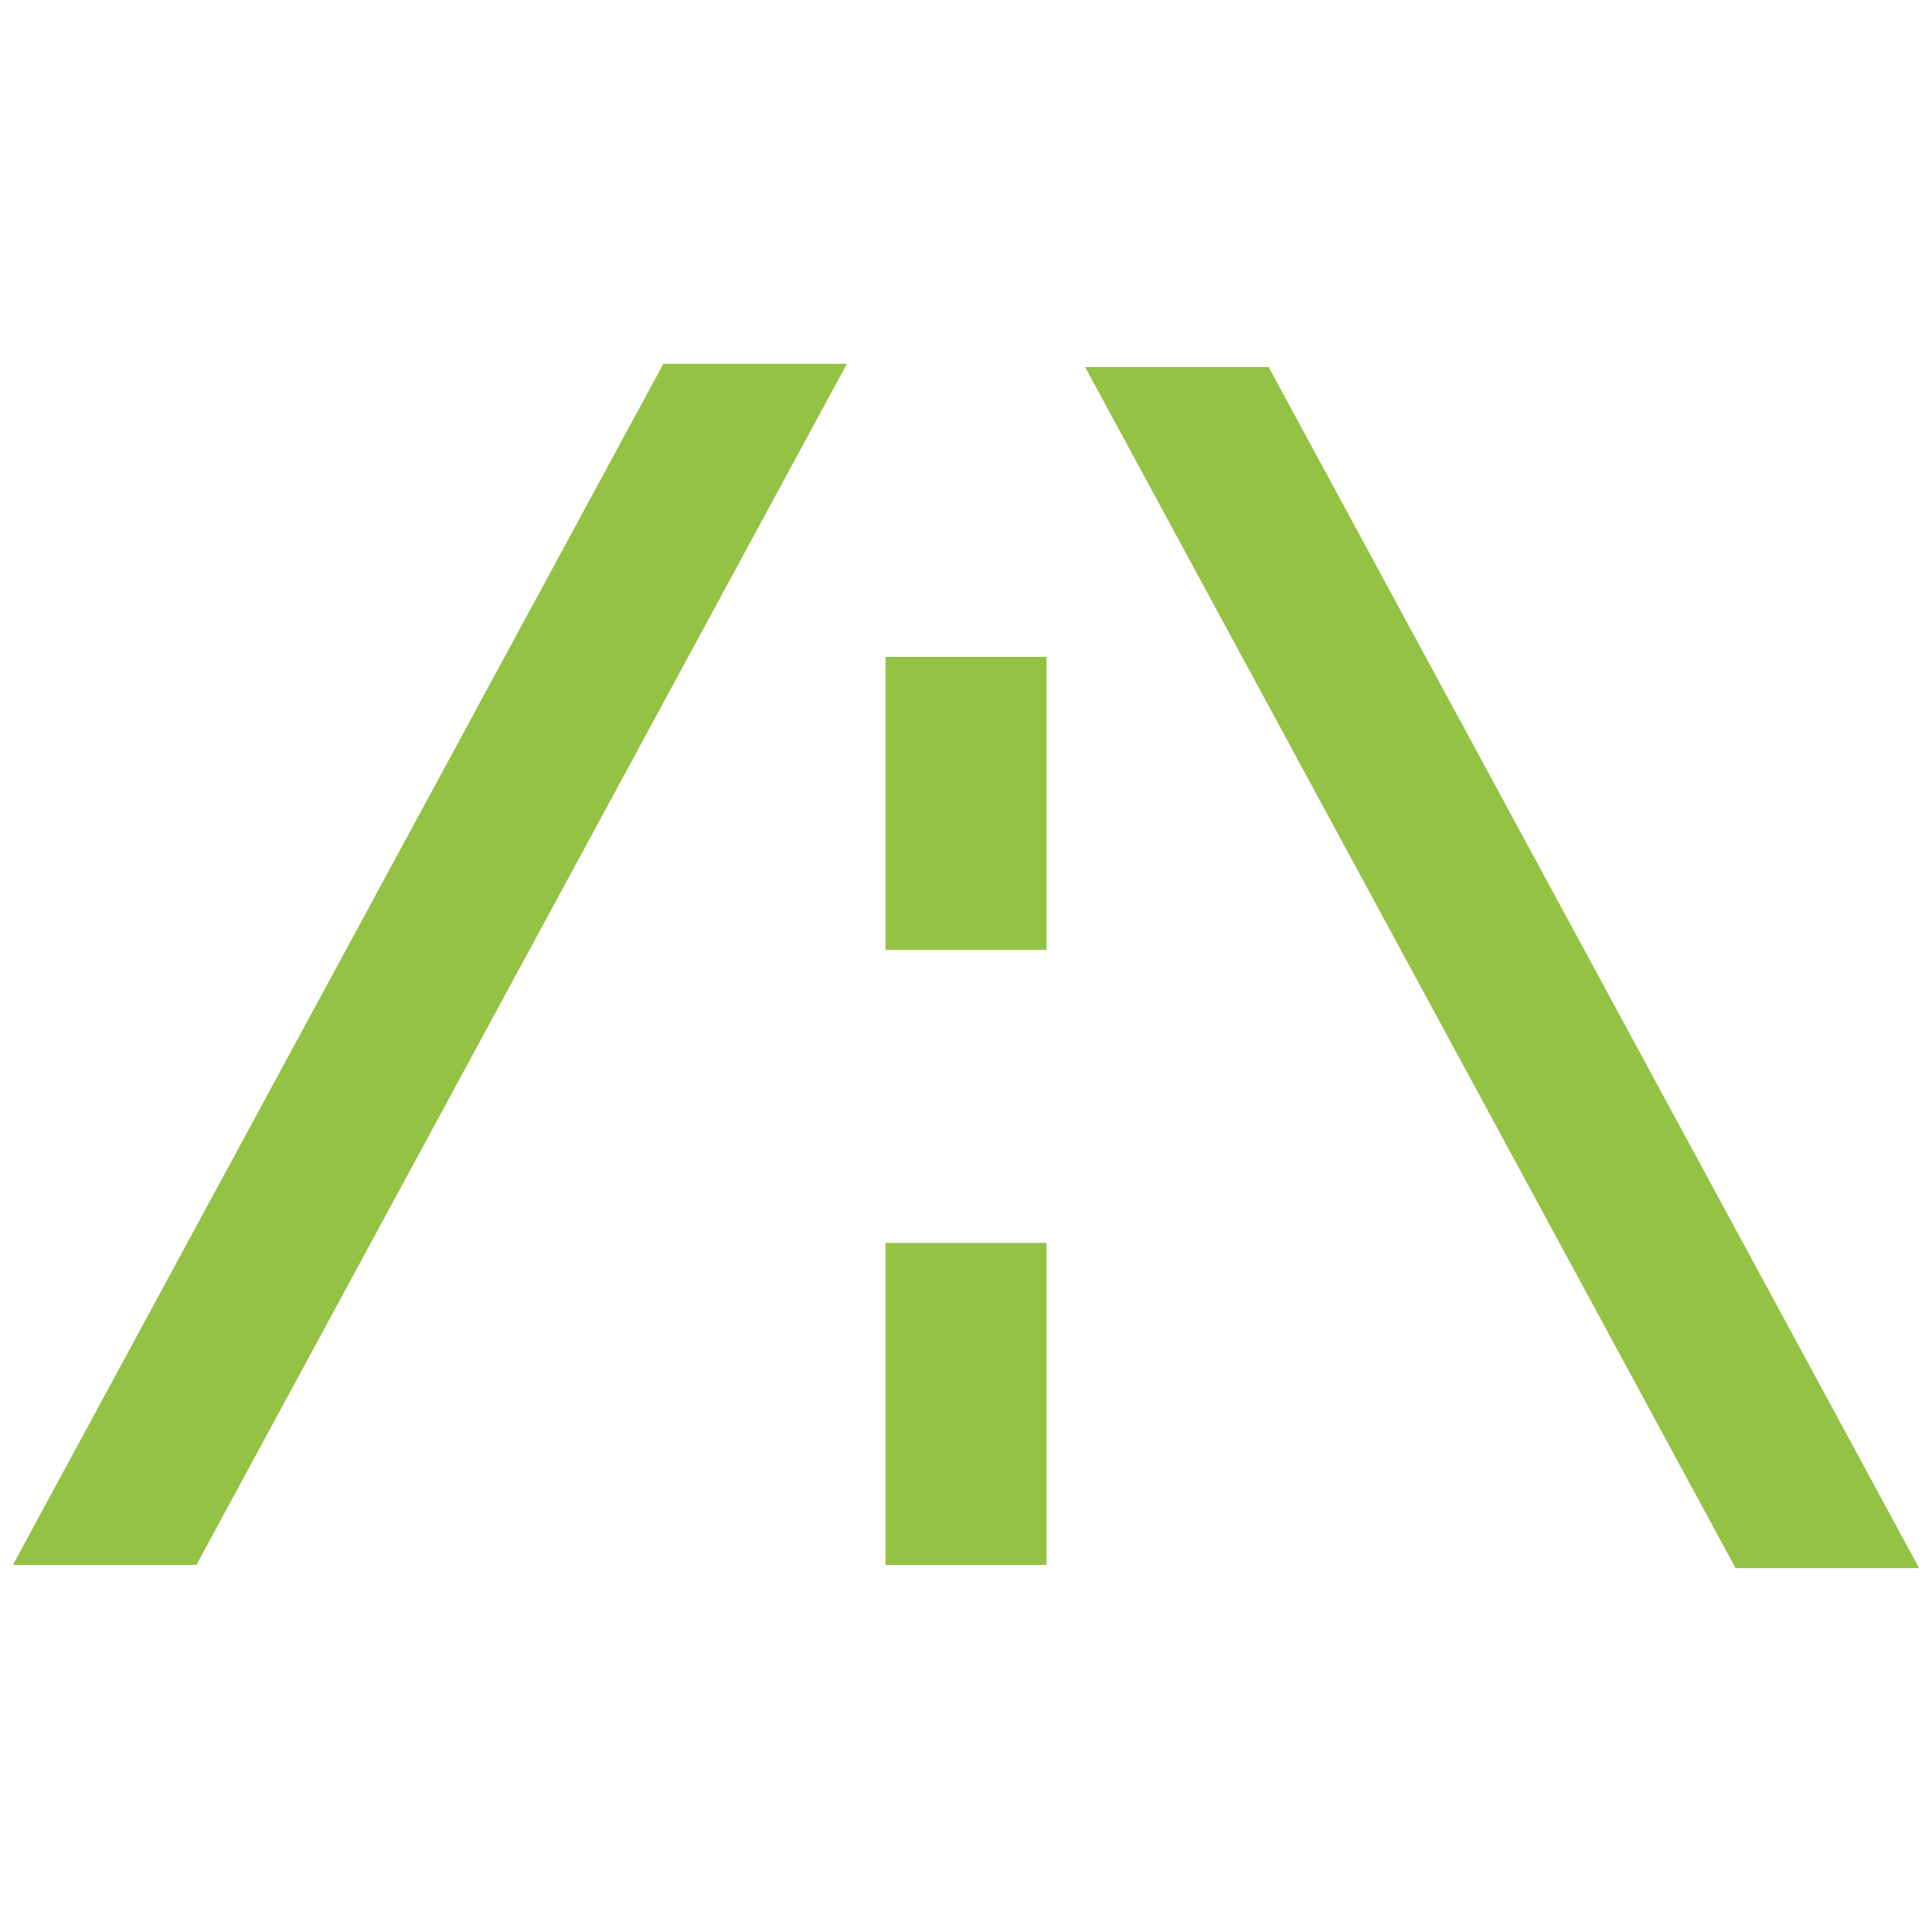 <?xml version="1.0" encoding="UTF-8"?>
<!-- Generator: Adobe Illustrator 27.1.1, SVG Export Plug-In . SVG Version: 6.00 Build 0)  -->
<svg xmlns="http://www.w3.org/2000/svg" xmlns:xlink="http://www.w3.org/1999/xlink" version="1.1" id="Layer_1" x="0px" y="0px" viewBox="0 0 60 60" style="enable-background:new 0 0 60 60;" xml:space="preserve">
<style type="text/css">
	.st0{fill:#94C245;}
</style>
<g id="Production">
	<g>
		<path class="st0" d="M0.4,48.6h5.7l20.2-37.3h-5.7L0.4,48.6z M27.5,48.6h5V38.6h-5V48.6z M39.4,11.4h-5.7l20.2,37.3h5.7L39.4,11.4    z M27.5,29.5h5v-9.1h-5V29.5z"></path>
	</g>
</g>
</svg>

